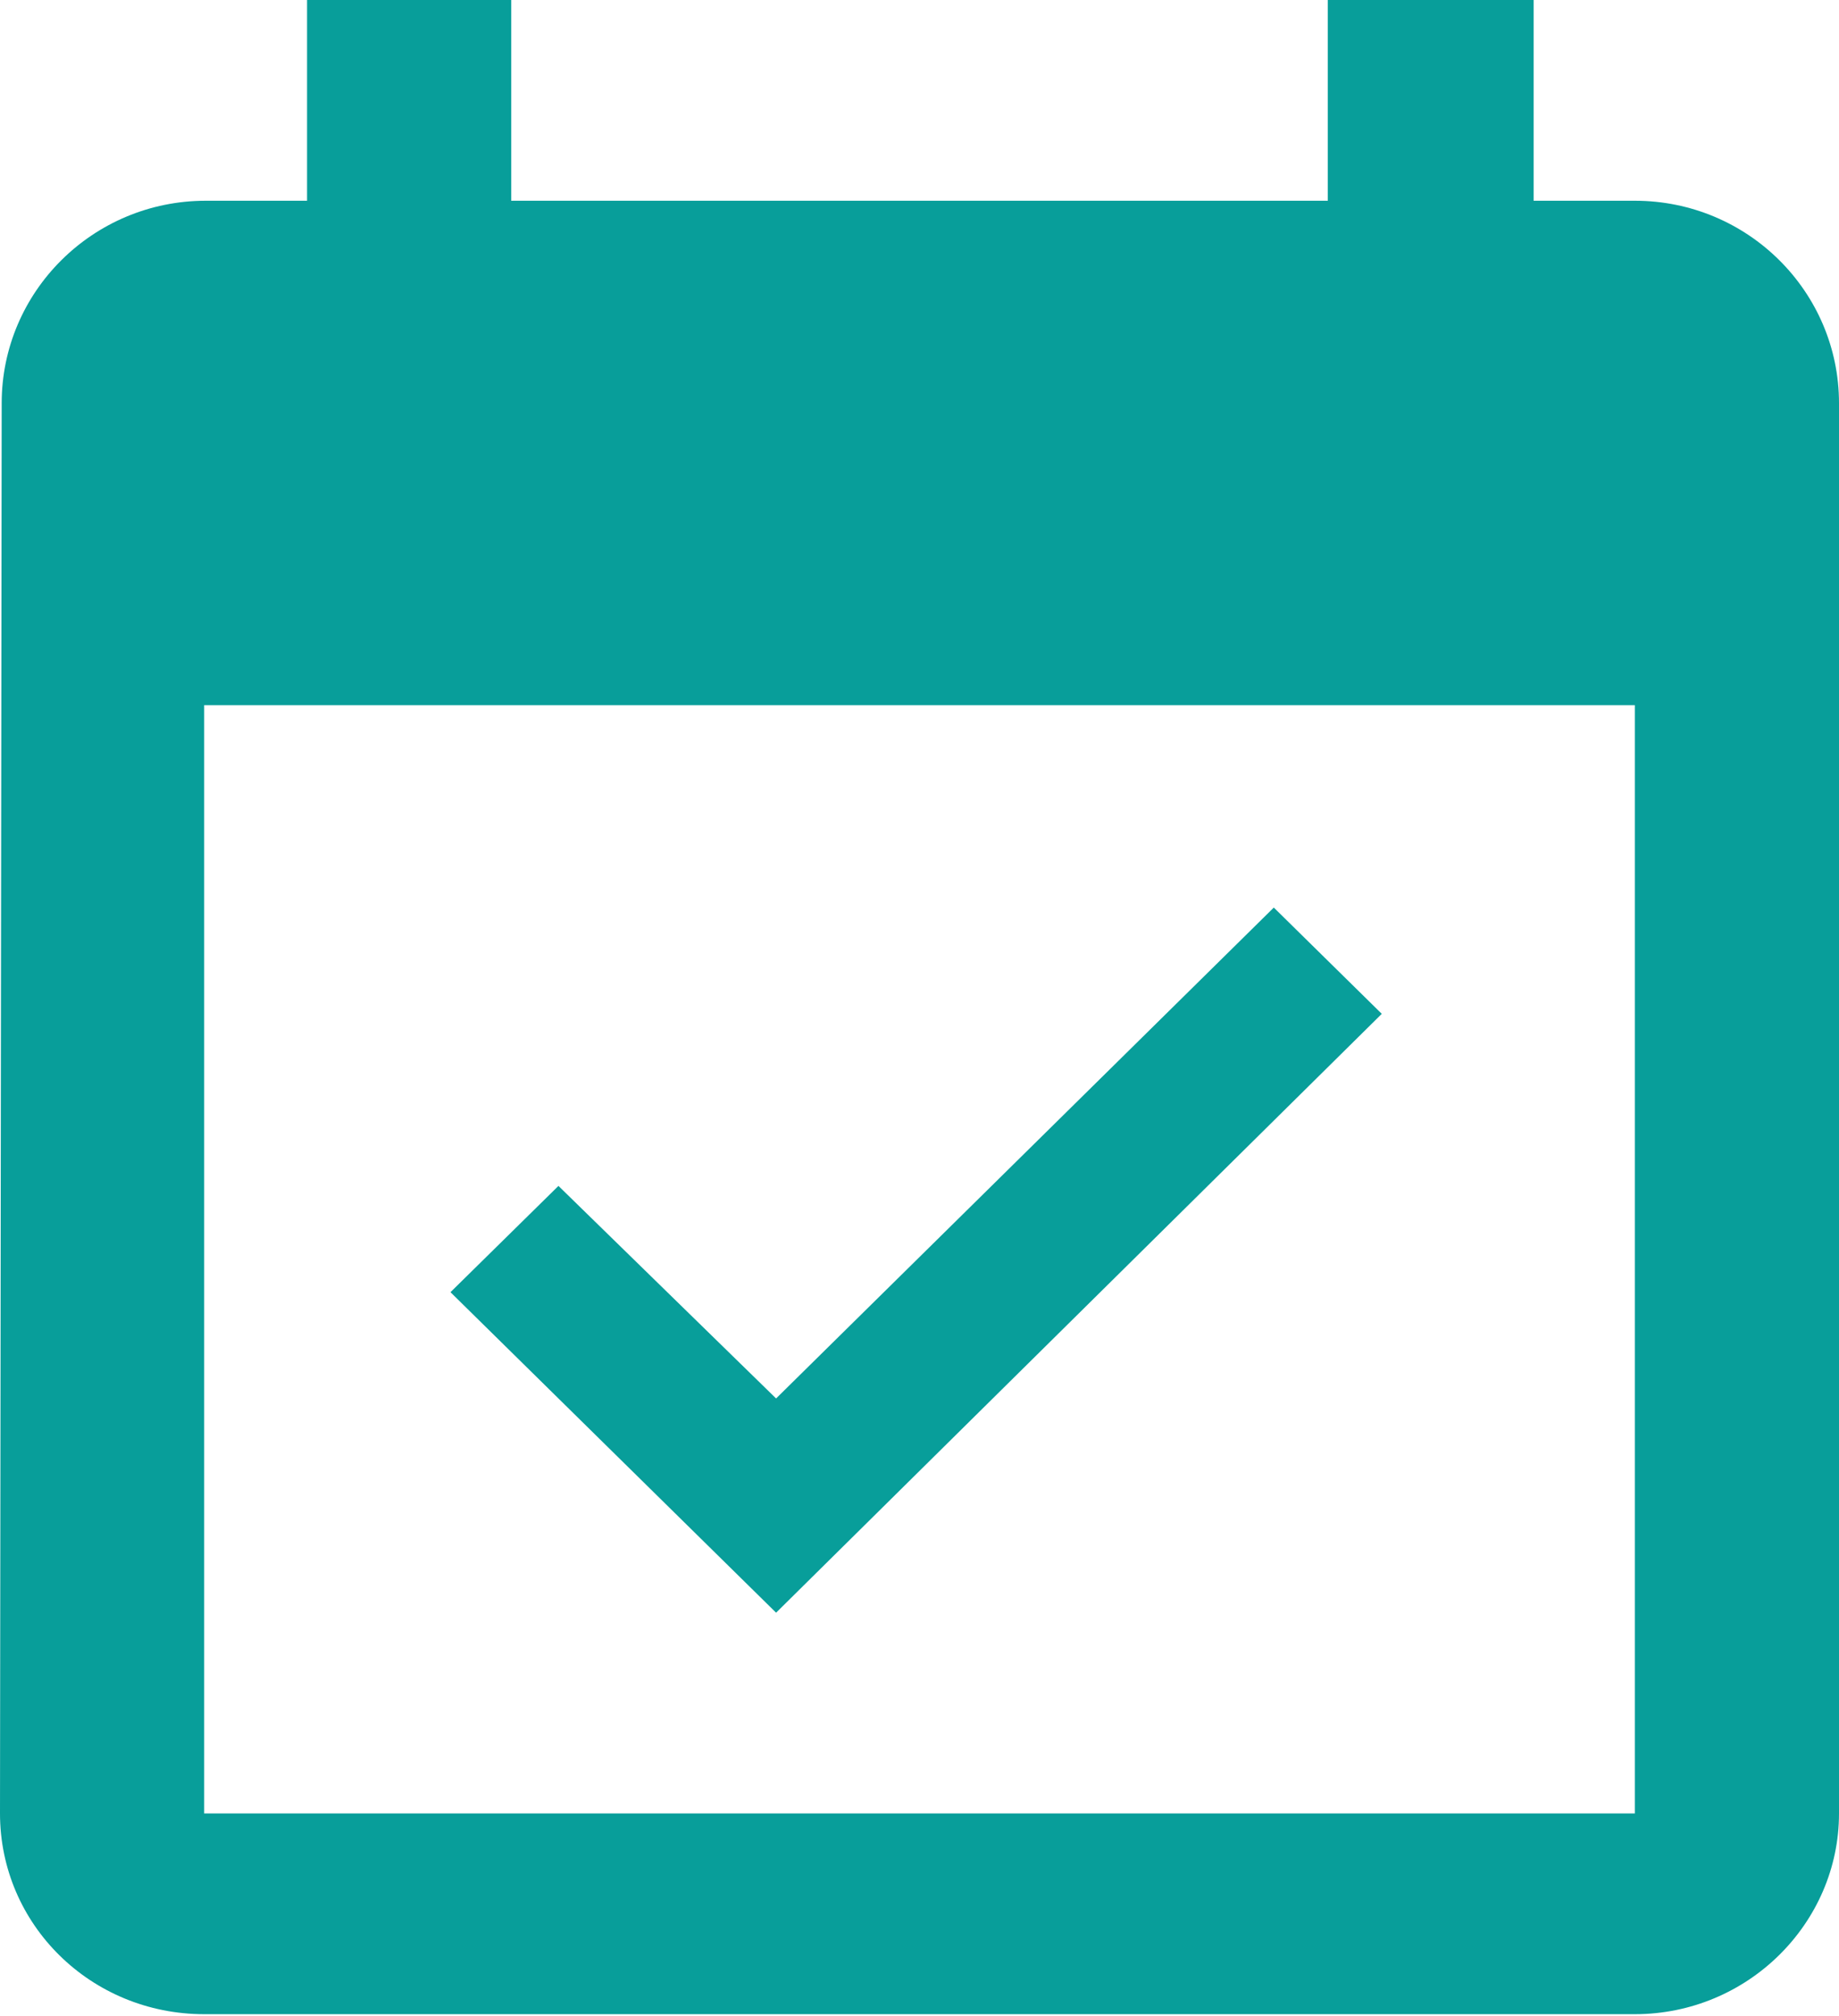 <?xml version="1.0" encoding="utf-8"?>
<!-- Generator: Adobe Illustrator 24.2.1, SVG Export Plug-In . SVG Version: 6.00 Build 0)  -->
<svg version="1.1" id="Layer_1" xmlns="http://www.w3.org/2000/svg" xmlns:xlink="http://www.w3.org/1999/xlink" x="0px" y="0px"
	 width="109px" height="119.5px" viewBox="0 0 109 119.5" style="enable-background:new 0 0 109 119.5;" xml:space="preserve">
<style type="text/css">
	.st0{fill:#089E9A;}
</style>
<path class="st0" d="M81.9,60.1l-6.4-6.3L46,82.9L33.1,70.3l-6.4,6.3l19.3,19L81.9,60.1z M96.9,11.9h-6V0H78.7v11.9H30.3V0H18.2
	v11.9h-6c-6.7,0-12.1,5.4-12.1,12L0,107.5c0,6.6,5.4,11.9,12.1,11.9h84.8c6.7,0,12.1-5.4,12.1-11.9V23.9
	C109,17.3,103.6,11.9,96.9,11.9z M96.9,107.5H12.1V41.8h84.8V107.5z"/>
</svg>
